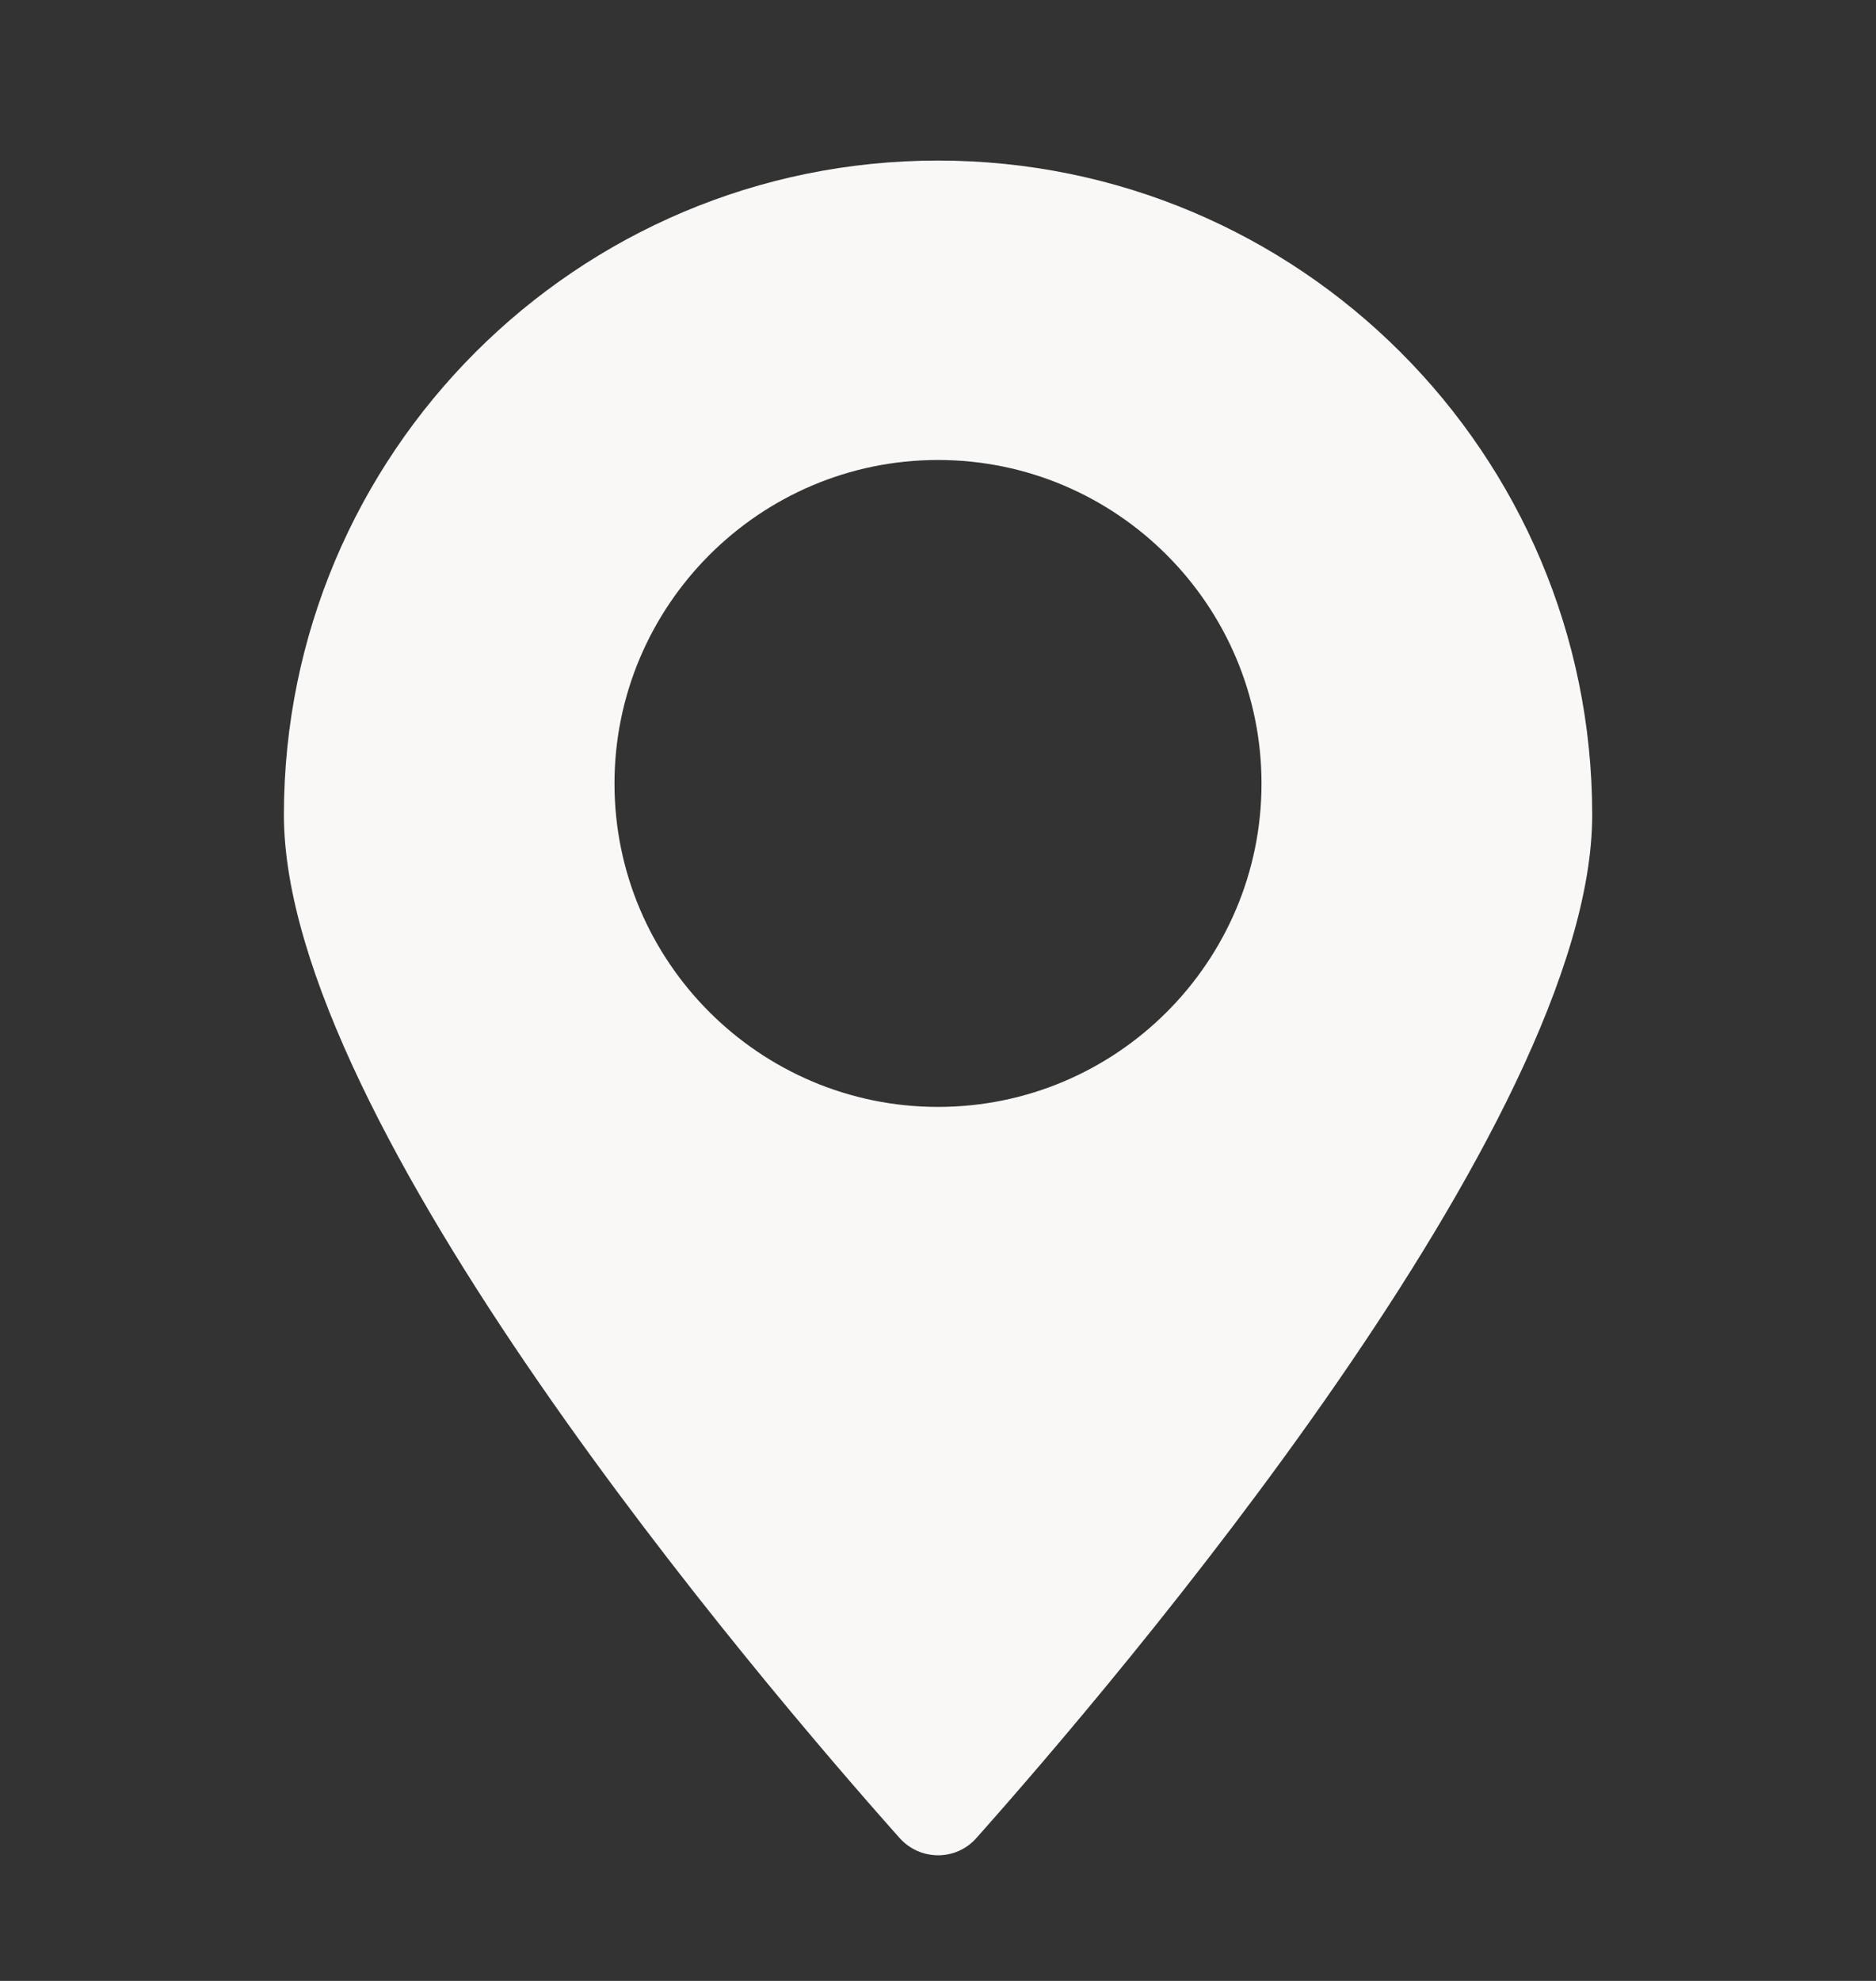 <?xml version="1.0" encoding="UTF-8"?>
<svg xmlns="http://www.w3.org/2000/svg" width="18" height="19" viewBox="0 0 18 19" fill="none">
  <rect x="0" y="0" width="18" height="19" fill="#333333" stroke="none"/>
  <g clip-path="url(#clip0_57_229)">
    <path d="M9 1.54C5.534 1.54 2.724 4.35 2.724 7.816C2.724 10.772 7.285 16.117 8.632 17.63C8.83 17.85 9.173 17.85 9.368 17.63C10.711 16.12 15.277 10.772 15.277 7.816C15.277 4.35 12.466 1.54 9 1.54ZM9 10.617C7.289 10.617 5.896 9.224 5.896 7.516C5.896 5.807 7.289 4.412 9 4.412C10.711 4.412 12.104 5.804 12.104 7.516C12.104 9.227 10.711 10.617 9 10.617Z" fill="#F9F8F6"></path>
  </g>
  <defs>
    <clipPath id="clip0_57_229">
      <rect width="18" height="18" fill="white" transform="translate(0 0.667)"></rect>
    </clipPath>
  </defs>
</svg>
